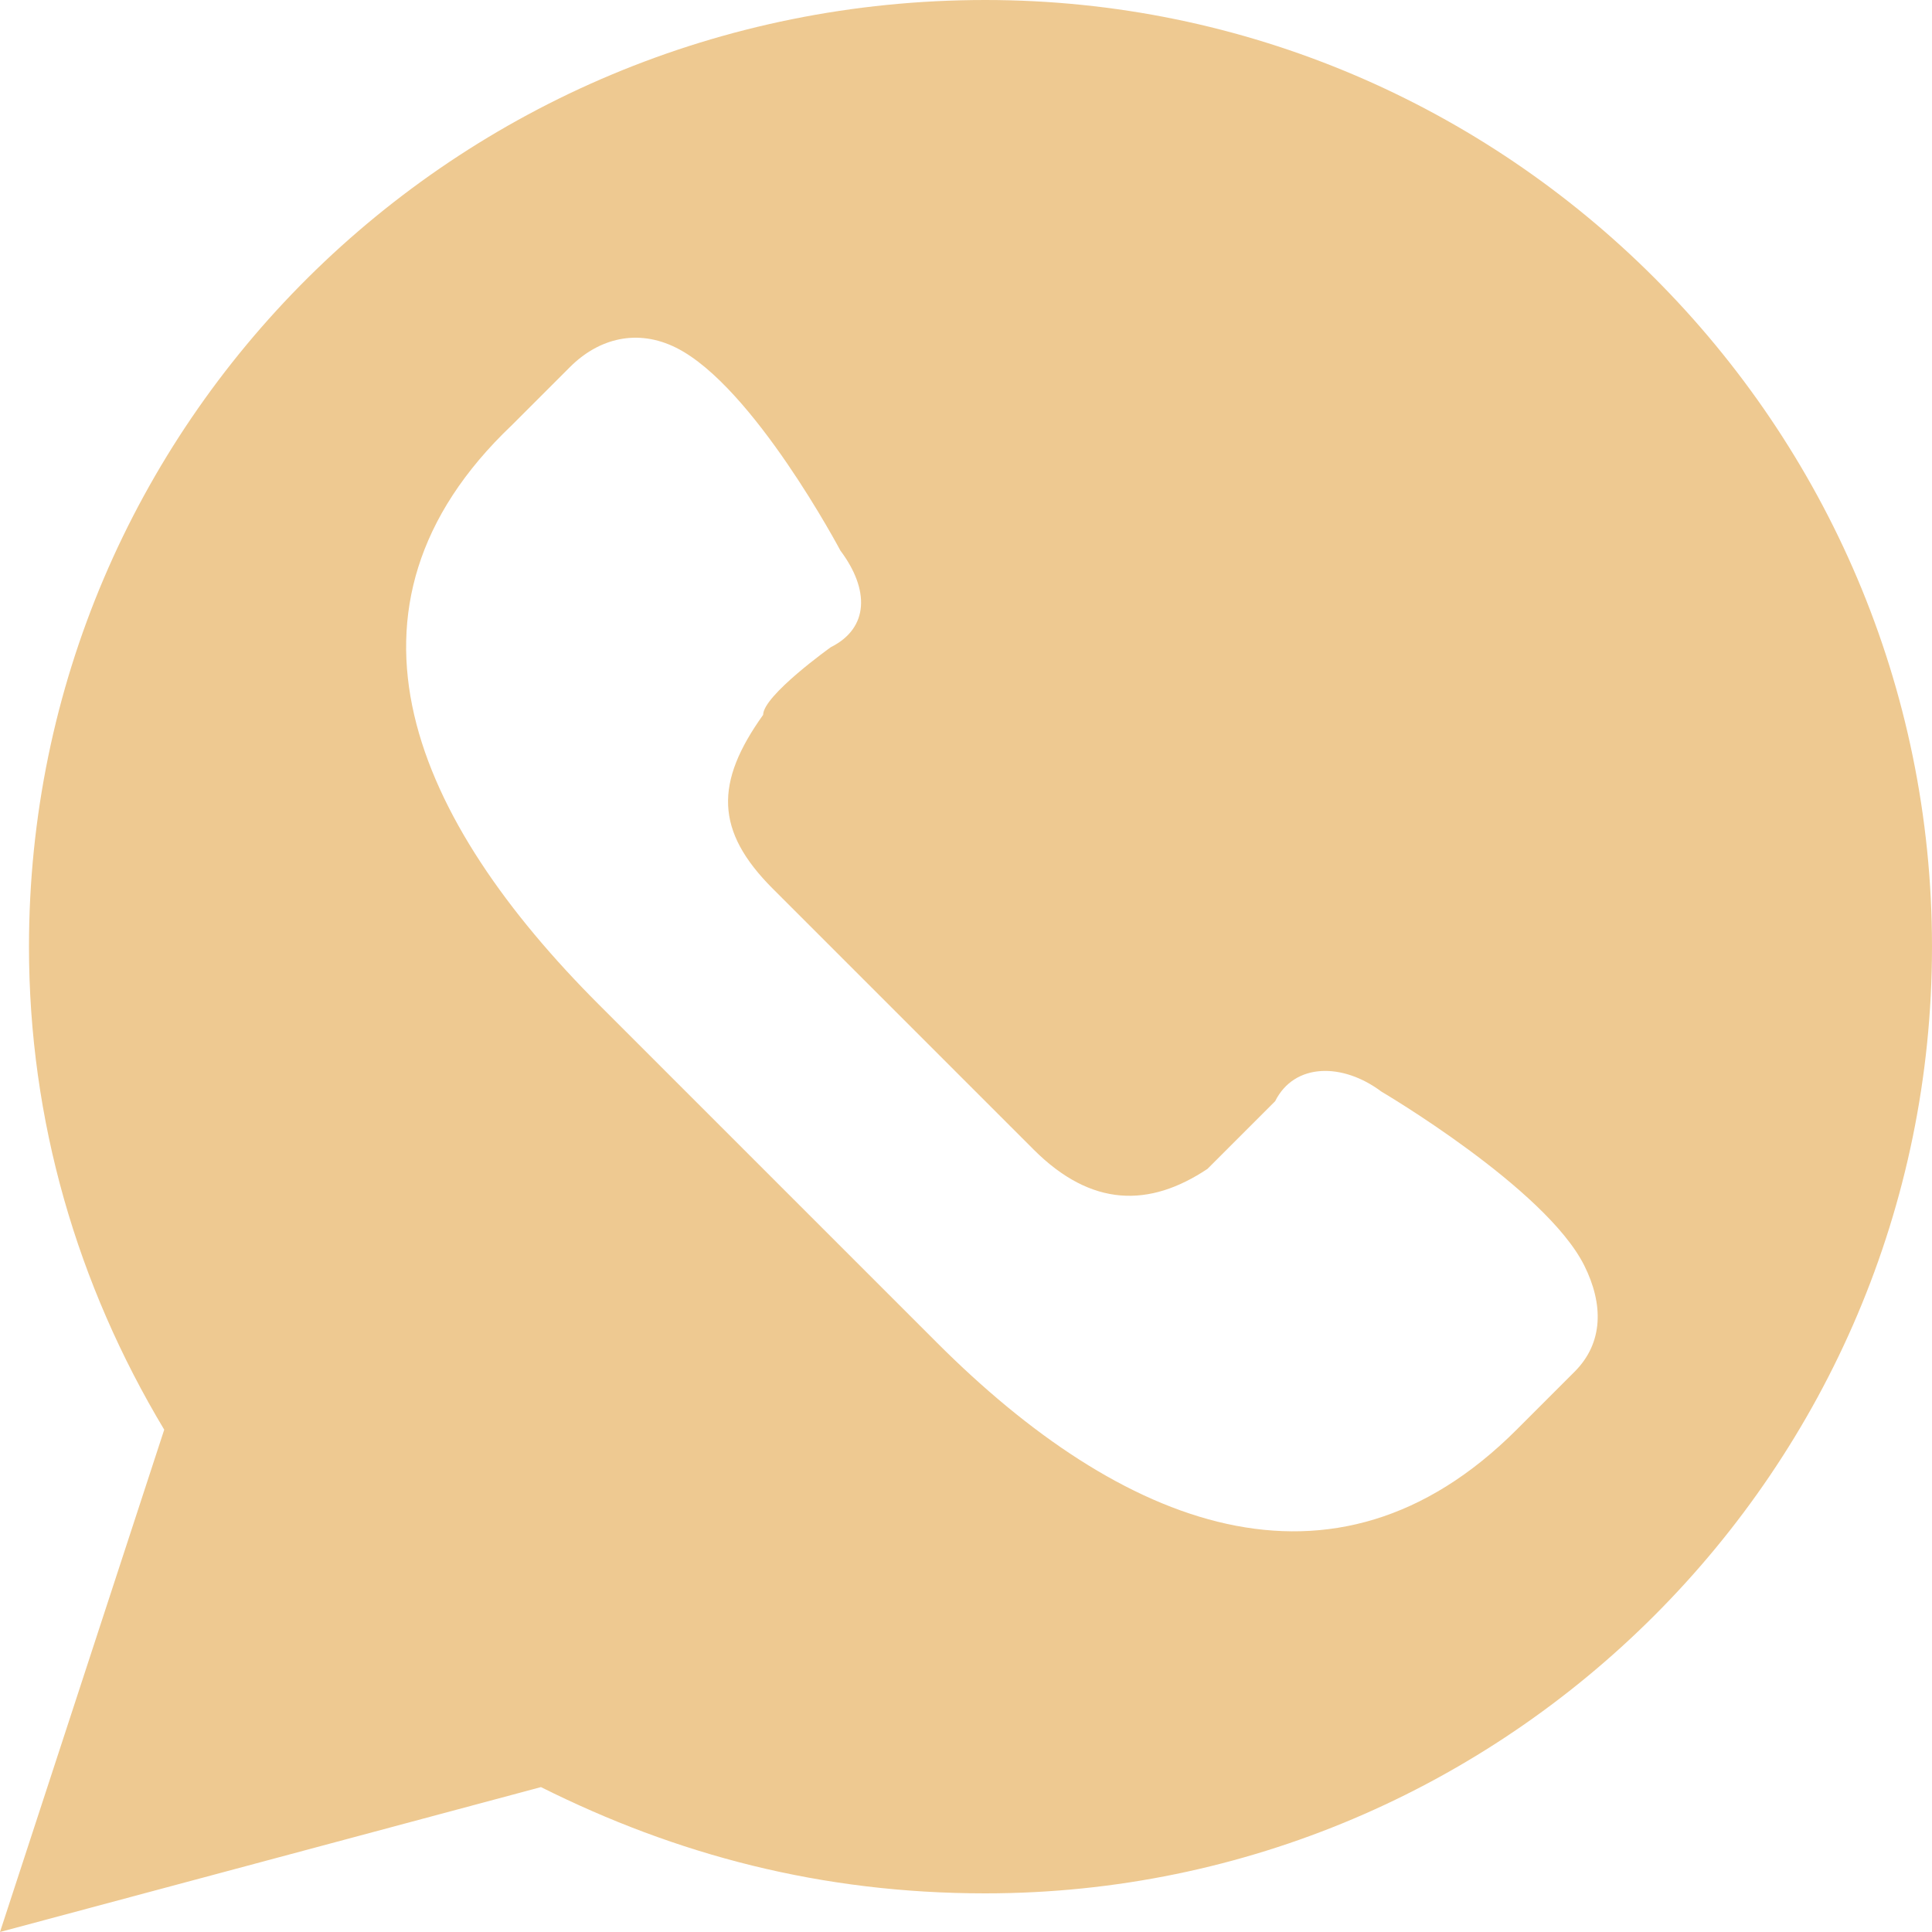 <?xml version="1.0" encoding="UTF-8"?> <svg xmlns="http://www.w3.org/2000/svg" width="26" height="26" viewBox="0 0 26 26" fill="none"> <g clip-path="url(#clip0_123_1344)"> <path d="M13.26 0C6.11 0 0.39 5.72 0.39 12.74C0.39 15.08 1.04 17.29 2.21 19.24L0 26L7.28 24.05C9.1 24.96 11.05 25.48 13.26 25.48C20.28 25.48 26 19.76 26 12.74C26 5.72 20.28 0 13.26 0ZM21.19 18.46L20.41 19.24C17.94 21.71 15.08 20.54 12.61 18.07L8.06 13.52C5.59 11.05 4.29 8.19 6.89 5.72L7.67 4.94C8.06 4.55 8.58 4.42 9.1 4.68C10.14 5.2 11.31 7.41 11.31 7.41C11.7 7.93 11.7 8.45 11.18 8.71C11.18 8.71 10.27 9.36 10.27 9.62C9.62 10.53 9.62 11.18 10.4 11.96L13.91 15.47C14.69 16.25 15.47 16.25 16.25 15.73C16.38 15.6 17.16 14.82 17.16 14.82C17.42 14.3 18.07 14.3 18.59 14.69C18.59 14.69 20.8 15.99 21.32 17.03C21.58 17.55 21.58 18.07 21.19 18.46Z" fill="#EEC991"></path> </g> <defs> <clipPath id="clip0_123_1344"> <rect width="26" height="26" fill="white"></rect> </clipPath> </defs> </svg> 